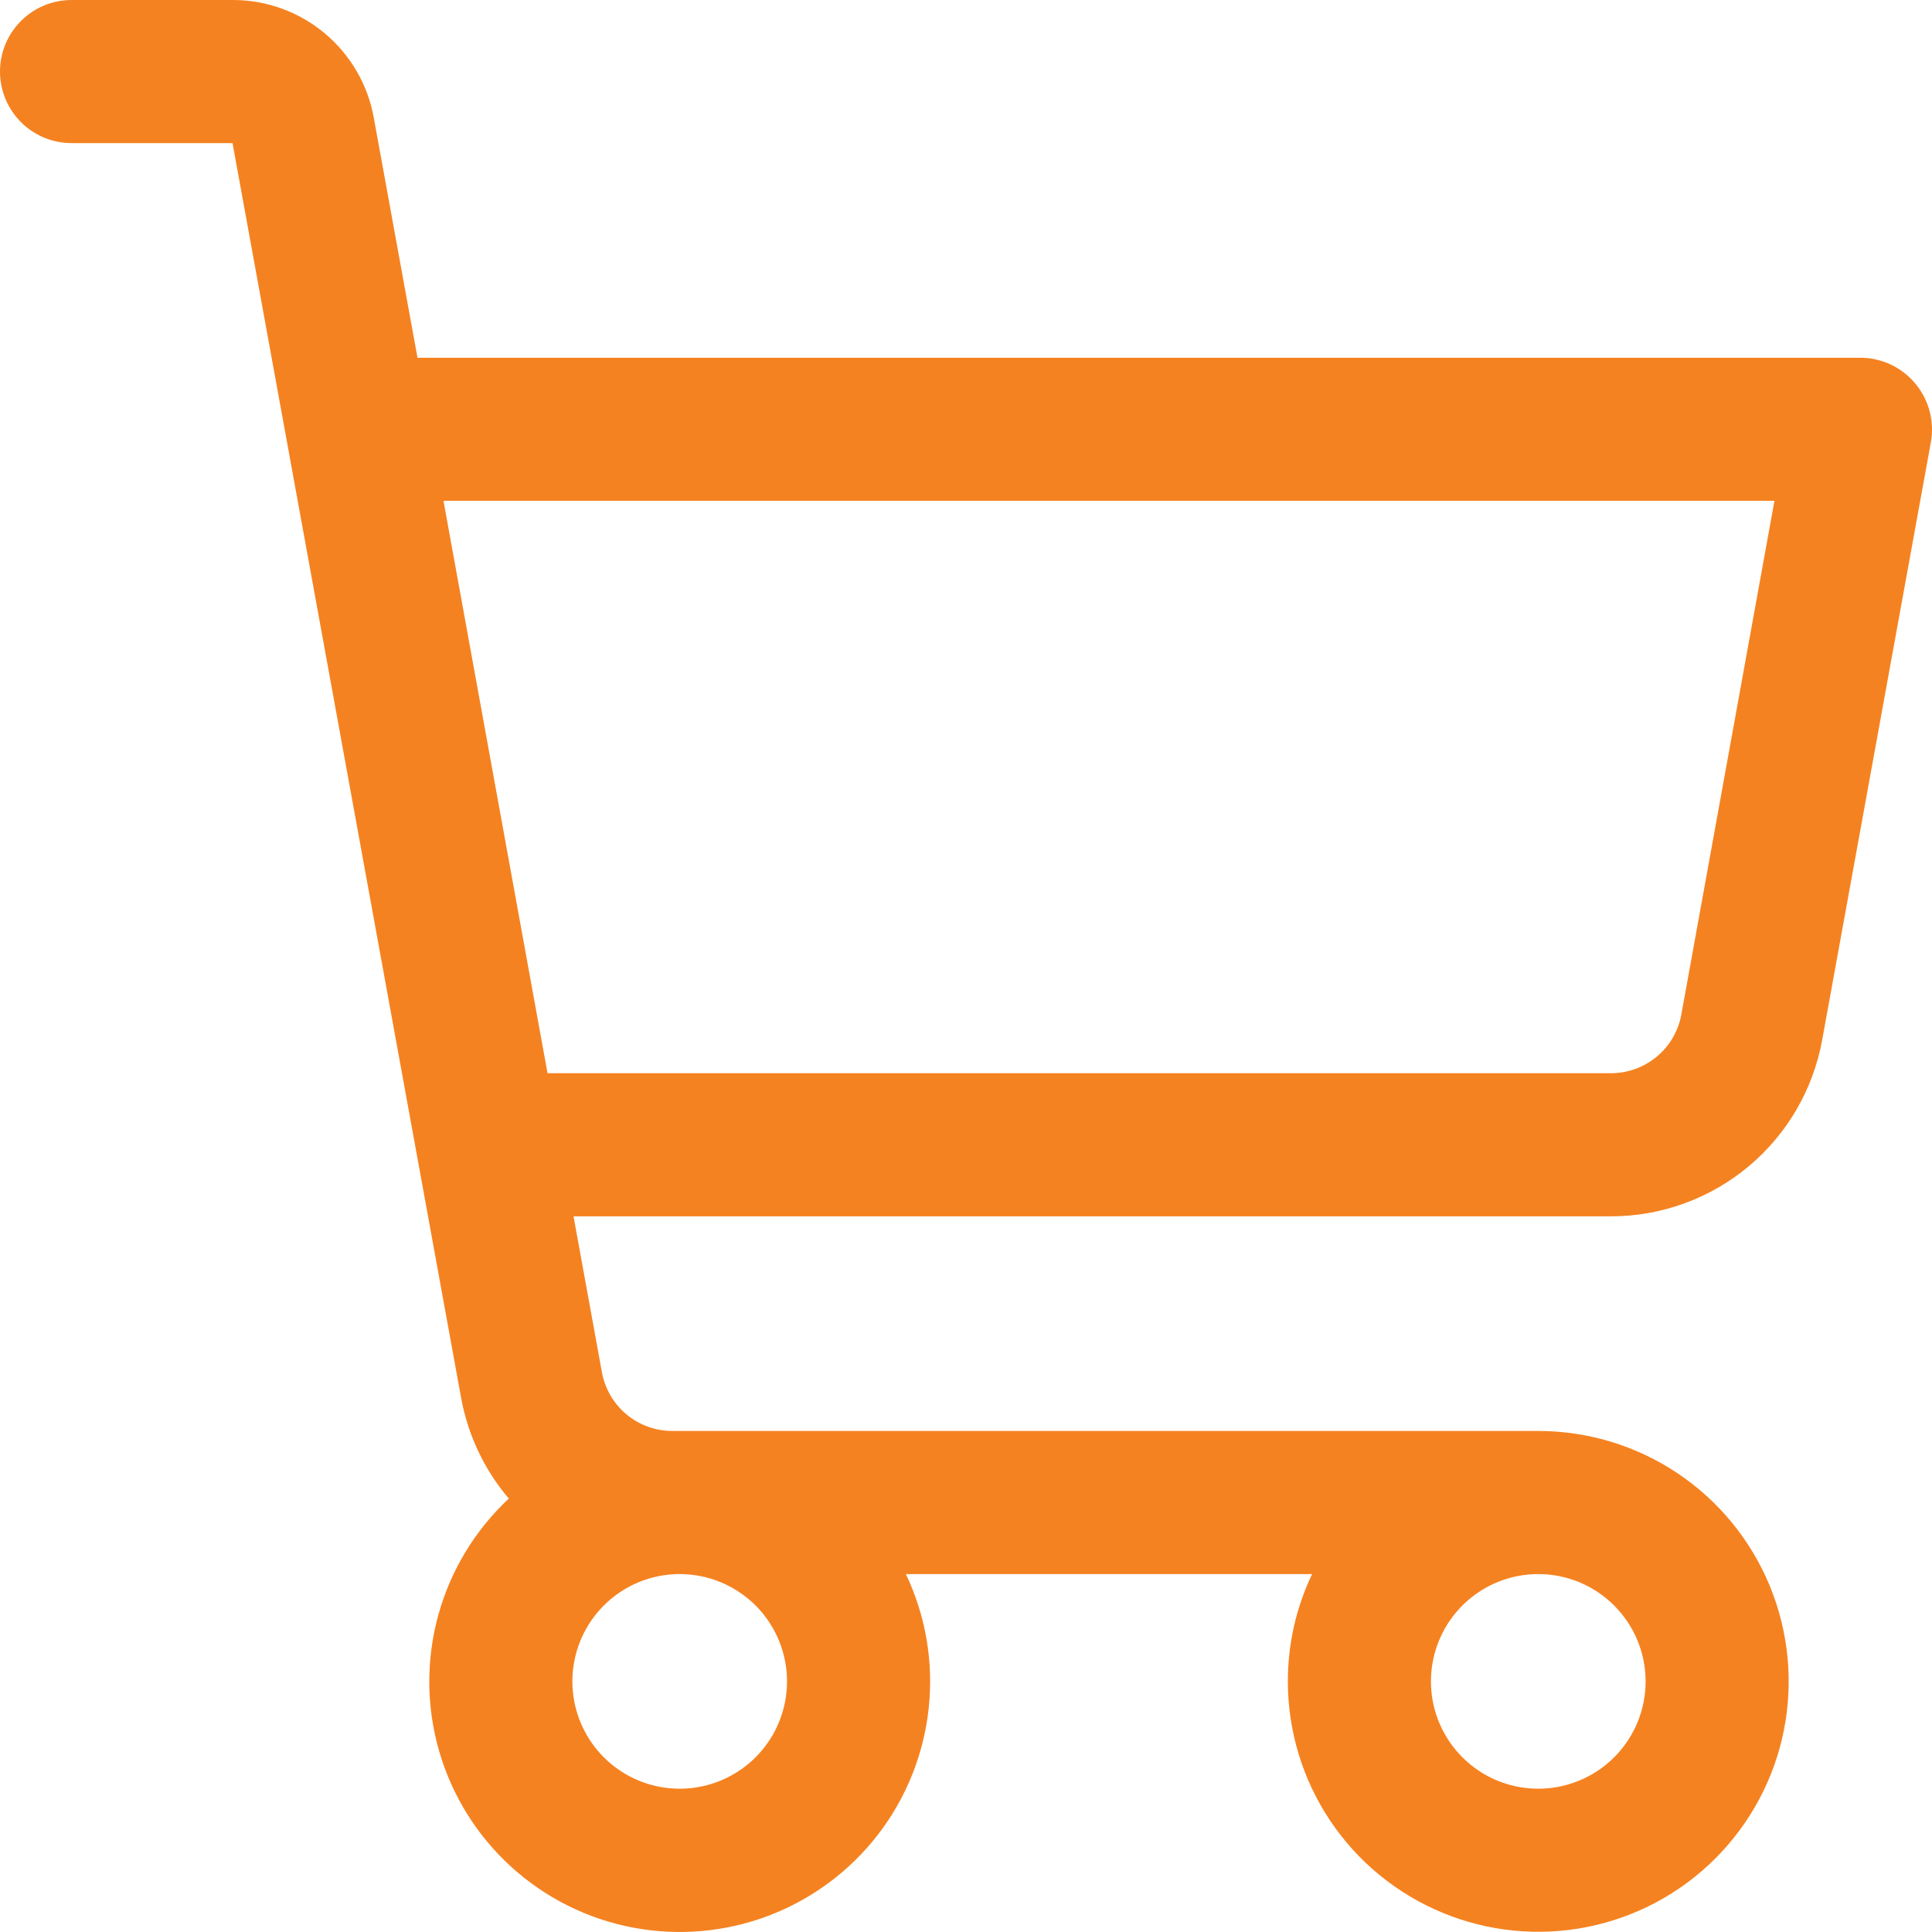 <svg width="42" height="42" viewBox="0 0 42 42" fill="none" xmlns="http://www.w3.org/2000/svg">
<path d="M41.634 8.335C41.488 8.16 41.305 8.02 41.099 7.923C40.893 7.827 40.668 7.777 40.44 7.777H9.076L8.125 2.555C7.995 1.838 7.617 1.19 7.058 0.723C6.499 0.256 5.793 0 5.065 0H1.555C1.143 0 0.747 0.164 0.456 0.456C0.164 0.747 0 1.143 0 1.555C0 1.968 0.164 2.364 0.456 2.655C0.747 2.947 1.143 3.111 1.555 3.111H5.055L10.024 30.387C10.171 31.195 10.528 31.951 11.061 32.578C10.326 33.264 9.796 34.141 9.528 35.11C9.261 36.079 9.268 37.104 9.547 38.07C9.827 39.035 10.368 39.905 11.112 40.582C11.856 41.259 12.772 41.717 13.76 41.904C14.748 42.092 15.768 42.002 16.708 41.646C17.648 41.289 18.471 40.679 19.086 39.883C19.7 39.087 20.082 38.136 20.189 37.136C20.297 36.137 20.125 35.127 19.693 34.219H28.524C28.176 34.947 27.996 35.744 27.997 36.552C27.997 37.628 28.316 38.681 28.914 39.576C29.512 40.471 30.363 41.169 31.358 41.581C32.352 41.993 33.447 42.101 34.503 41.891C35.559 41.681 36.529 41.163 37.29 40.401C38.051 39.64 38.57 38.67 38.78 37.614C38.99 36.558 38.882 35.463 38.47 34.468C38.058 33.474 37.36 32.623 36.465 32.025C35.57 31.427 34.517 31.108 33.441 31.108H14.615C14.251 31.108 13.898 30.98 13.618 30.747C13.339 30.513 13.15 30.189 13.085 29.831L12.468 26.442H35.021C36.114 26.442 37.172 26.058 38.011 25.358C38.85 24.657 39.416 23.685 39.612 22.61L41.976 9.61C42.016 9.386 42.006 9.155 41.947 8.935C41.888 8.714 41.781 8.509 41.634 8.335ZM17.109 36.552C17.109 37.013 16.972 37.464 16.716 37.848C16.46 38.232 16.095 38.531 15.669 38.707C15.243 38.884 14.774 38.93 14.321 38.84C13.868 38.75 13.453 38.528 13.126 38.202C12.8 37.875 12.578 37.459 12.488 37.007C12.398 36.554 12.444 36.085 12.621 35.659C12.797 35.233 13.096 34.868 13.48 34.612C13.864 34.355 14.315 34.219 14.776 34.219C15.395 34.219 15.988 34.465 16.426 34.902C16.863 35.34 17.109 35.933 17.109 36.552ZM35.774 36.552C35.774 37.013 35.637 37.464 35.381 37.848C35.124 38.232 34.76 38.531 34.334 38.707C33.907 38.884 33.438 38.93 32.986 38.84C32.533 38.75 32.117 38.528 31.791 38.202C31.465 37.875 31.242 37.459 31.152 37.007C31.062 36.554 31.109 36.085 31.285 35.659C31.462 35.233 31.761 34.868 32.145 34.612C32.528 34.355 32.979 34.219 33.441 34.219C34.059 34.219 34.653 34.465 35.09 34.902C35.528 35.34 35.774 35.933 35.774 36.552ZM36.551 22.053C36.486 22.413 36.297 22.738 36.016 22.971C35.735 23.205 35.381 23.332 35.016 23.331H11.903L9.641 10.888H38.575L36.551 22.053Z" fill="#F58220"/>
</svg>
